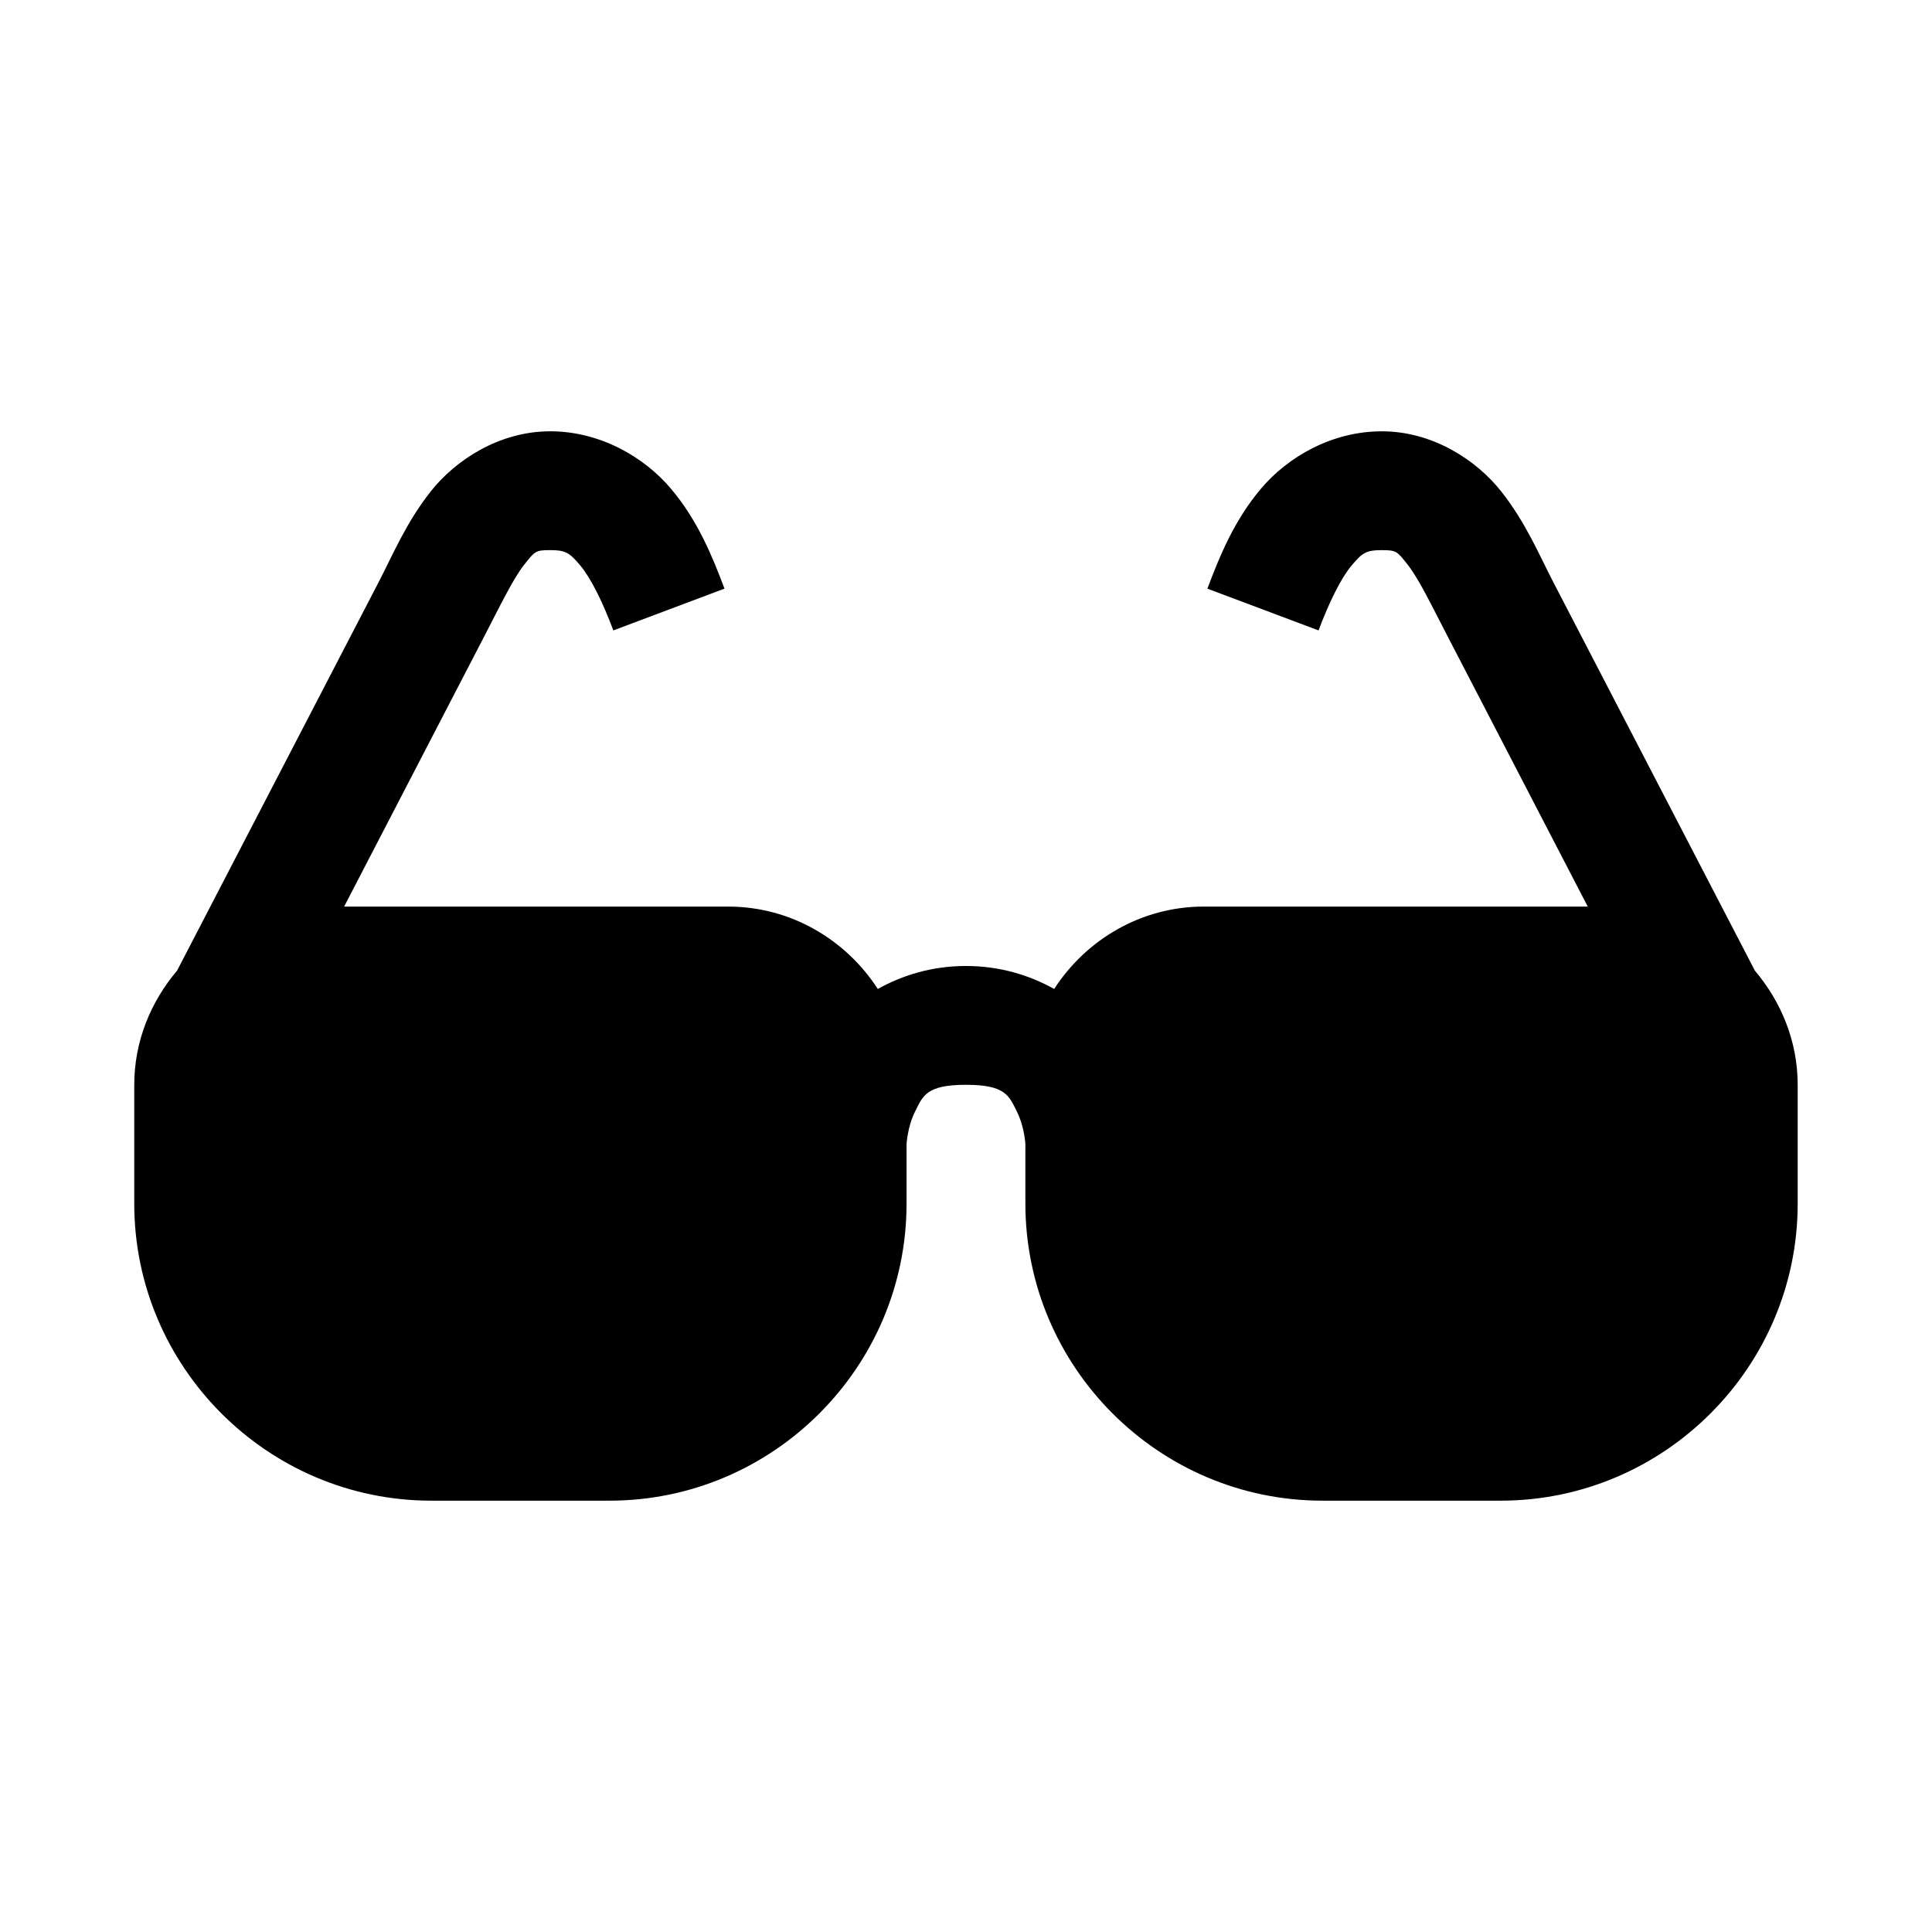 <?xml version="1.0" encoding="UTF-8"?>
<!-- Uploaded to: ICON Repo, www.svgrepo.com, Generator: ICON Repo Mixer Tools -->
<svg fill="#000000" width="800px" height="800px" version="1.1" viewBox="144 144 512 512" xmlns="http://www.w3.org/2000/svg">
 <path d="m289.79 258.3c-13.535 0-25.129 7.68-31.641 15.93-6.512 8.246-10.07 16.848-13.809 24.047l-53.414 102.95c-6.973 8.242-11.348 18.734-11.348 30.258v31.488c0 43.34 35.383 78.719 78.719 78.719h47.23c43.34 0 78.719-35.383 78.719-78.719v-15.742s0.219-4.586 2.277-8.703c2.059-4.117 2.973-7.043 13.469-7.043 10.496 0 11.41 2.922 13.469 7.043 2.059 4.117 2.277 8.703 2.277 8.703v15.742c0 43.34 35.383 78.719 78.719 78.719h47.23c43.34 0 78.719-35.383 78.719-78.719v-31.488c0-11.523-4.375-22.02-11.348-30.258l-53.414-102.95c-3.734-7.199-7.293-15.797-13.809-24.047-6.512-8.25-18.105-15.93-31.641-15.93-13.281 0-24.957 6.84-32.012 15.191-7.055 8.352-10.922 17.75-14.207 26.508l29.457 11.07c2.84-7.578 5.996-13.941 8.793-17.25 2.797-3.309 3.801-4.027 7.965-4.027 3.906 0 4.059 0.297 6.918 3.934 2.863 3.625 6.312 10.781 10.609 19.066l37.055 71.465-101.8-0.004c-16.555 0-31.16 8.773-39.605 21.832-6.523-3.629-14.336-6.09-23.371-6.09s-16.848 2.457-23.371 6.09c-8.445-13.055-23.051-21.828-39.605-21.828l-101.82-0.004 37.055-71.465c4.297-8.285 7.746-15.441 10.609-19.066 2.863-3.625 3.012-3.934 6.918-3.934 4.164 0 5.168 0.719 7.965 4.027s5.953 9.672 8.793 17.25l29.457-11.07c-3.285-8.758-7.152-18.16-14.207-26.508-7.055-8.352-18.73-15.191-32.012-15.191z"/>
</svg>